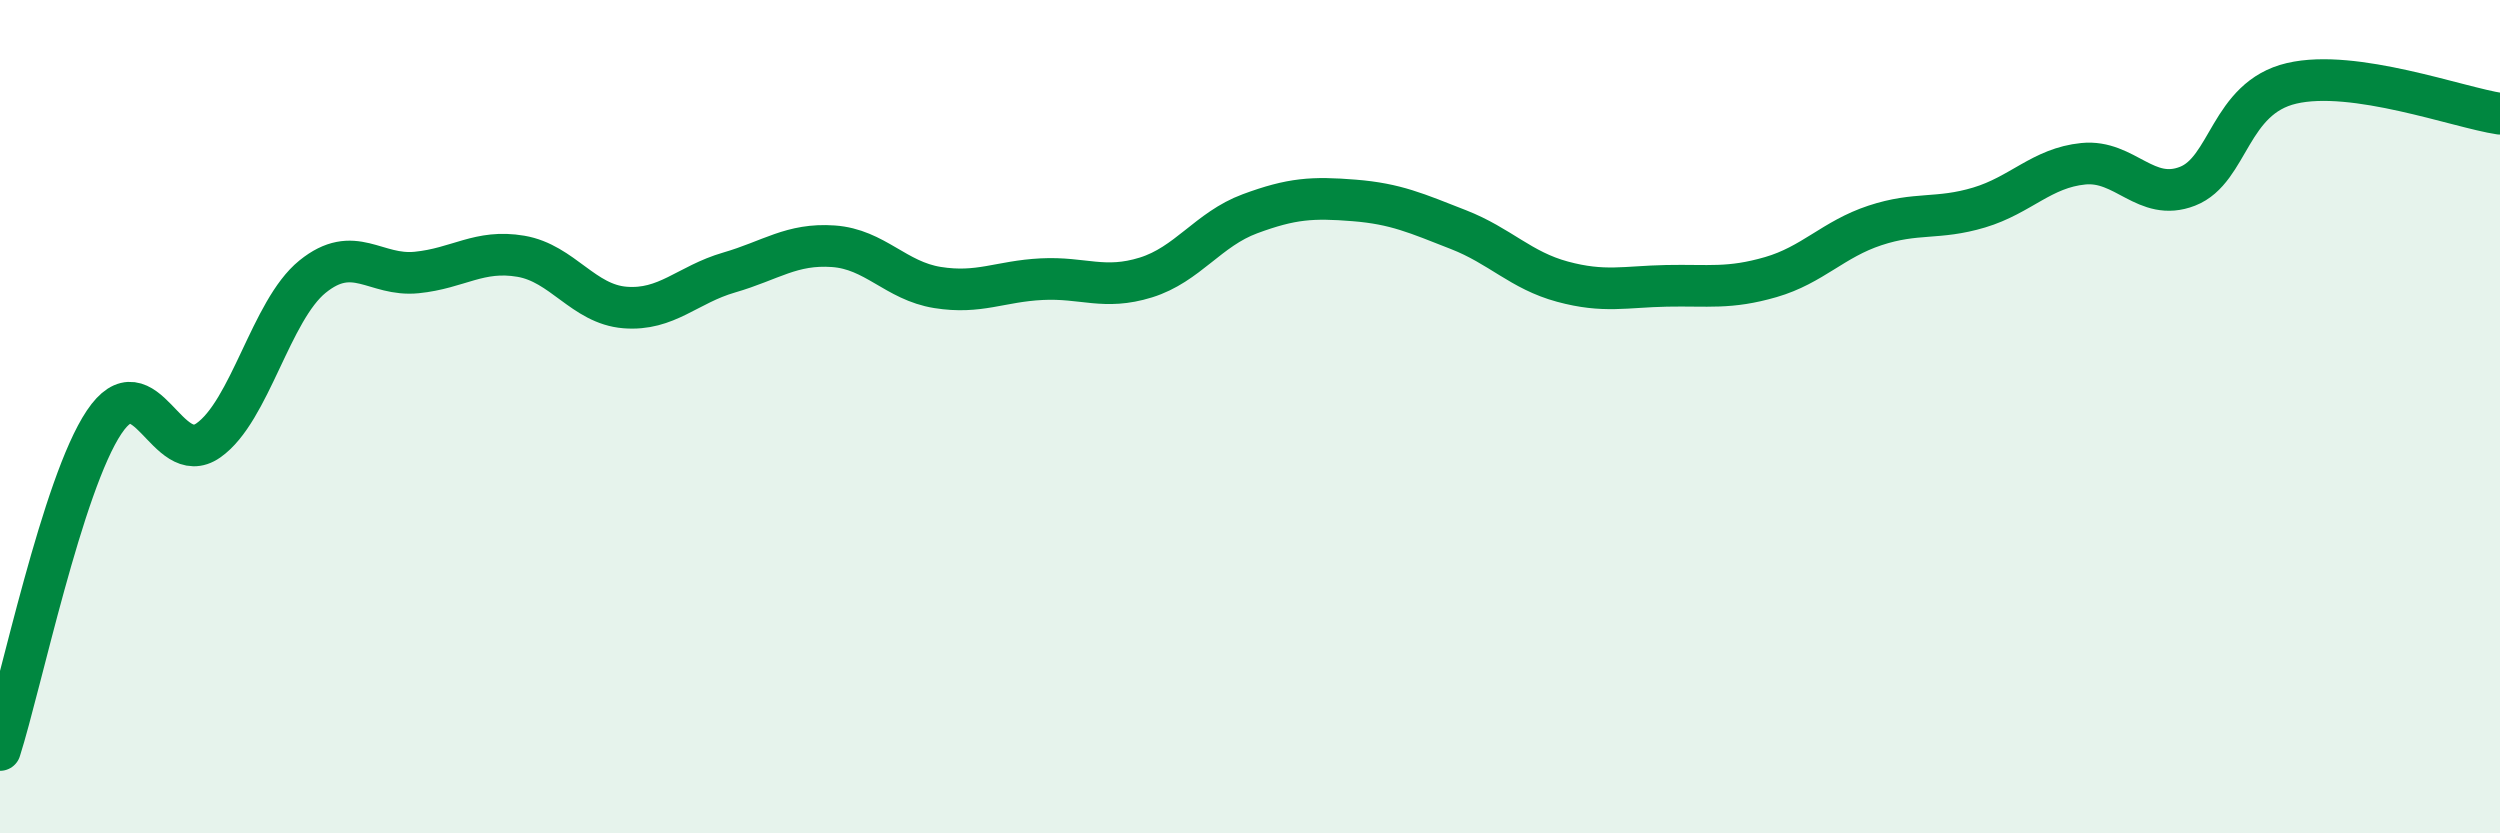
    <svg width="60" height="20" viewBox="0 0 60 20" xmlns="http://www.w3.org/2000/svg">
      <path
        d="M 0,18 C 0.5,16.43 1.5,11.62 2.5,10.13 C 3.5,8.64 4,11.27 5,10.57 C 6,9.87 6.5,7.45 7.5,6.64 C 8.5,5.83 9,6.64 10,6.54 C 11,6.44 11.5,5.98 12.5,6.15 C 13.5,6.32 14,7.3 15,7.38 C 16,7.46 16.5,6.83 17.5,6.54 C 18.5,6.25 19,5.84 20,5.91 C 21,5.98 21.5,6.74 22.5,6.9 C 23.5,7.06 24,6.75 25,6.7 C 26,6.65 26.5,6.97 27.5,6.66 C 28.5,6.35 29,5.5 30,5.13 C 31,4.76 31.5,4.73 32.5,4.81 C 33.5,4.89 34,5.12 35,5.51 C 36,5.9 36.5,6.49 37.5,6.76 C 38.5,7.03 39,6.88 40,6.86 C 41,6.84 41.5,6.94 42.5,6.65 C 43.5,6.36 44,5.74 45,5.41 C 46,5.08 46.5,5.28 47.5,4.98 C 48.5,4.68 49,4.03 50,3.93 C 51,3.83 51.5,4.86 52.5,4.47 C 53.5,4.08 53.5,2.35 55,2 C 56.5,1.65 59,2.58 60,2.73L60 20L0 20Z"
        fill="#008740"
        opacity="0.1"
        stroke-linecap="round"
        stroke-linejoin="round"
      />
      <path
        d="M 0,18 C 0.5,16.43 1.5,11.62 2.5,10.13 C 3.5,8.64 4,11.27 5,10.57 C 6,9.87 6.5,7.45 7.5,6.64 C 8.5,5.83 9,6.64 10,6.54 C 11,6.44 11.5,5.98 12.5,6.15 C 13.5,6.32 14,7.3 15,7.38 C 16,7.46 16.5,6.83 17.5,6.54 C 18.5,6.25 19,5.84 20,5.91 C 21,5.98 21.5,6.74 22.5,6.9 C 23.5,7.06 24,6.75 25,6.7 C 26,6.65 26.5,6.97 27.5,6.66 C 28.5,6.35 29,5.5 30,5.13 C 31,4.76 31.5,4.73 32.5,4.81 C 33.5,4.89 34,5.12 35,5.51 C 36,5.9 36.5,6.49 37.5,6.76 C 38.5,7.03 39,6.88 40,6.86 C 41,6.84 41.5,6.94 42.5,6.65 C 43.5,6.36 44,5.74 45,5.41 C 46,5.08 46.5,5.28 47.5,4.98 C 48.5,4.68 49,4.03 50,3.93 C 51,3.83 51.5,4.86 52.5,4.47 C 53.5,4.08 53.5,2.35 55,2 C 56.5,1.65 59,2.58 60,2.73"
        stroke="#008740"
        stroke-width="1"
        fill="none"
        stroke-linecap="round"
        stroke-linejoin="round"
      />
    </svg>
  